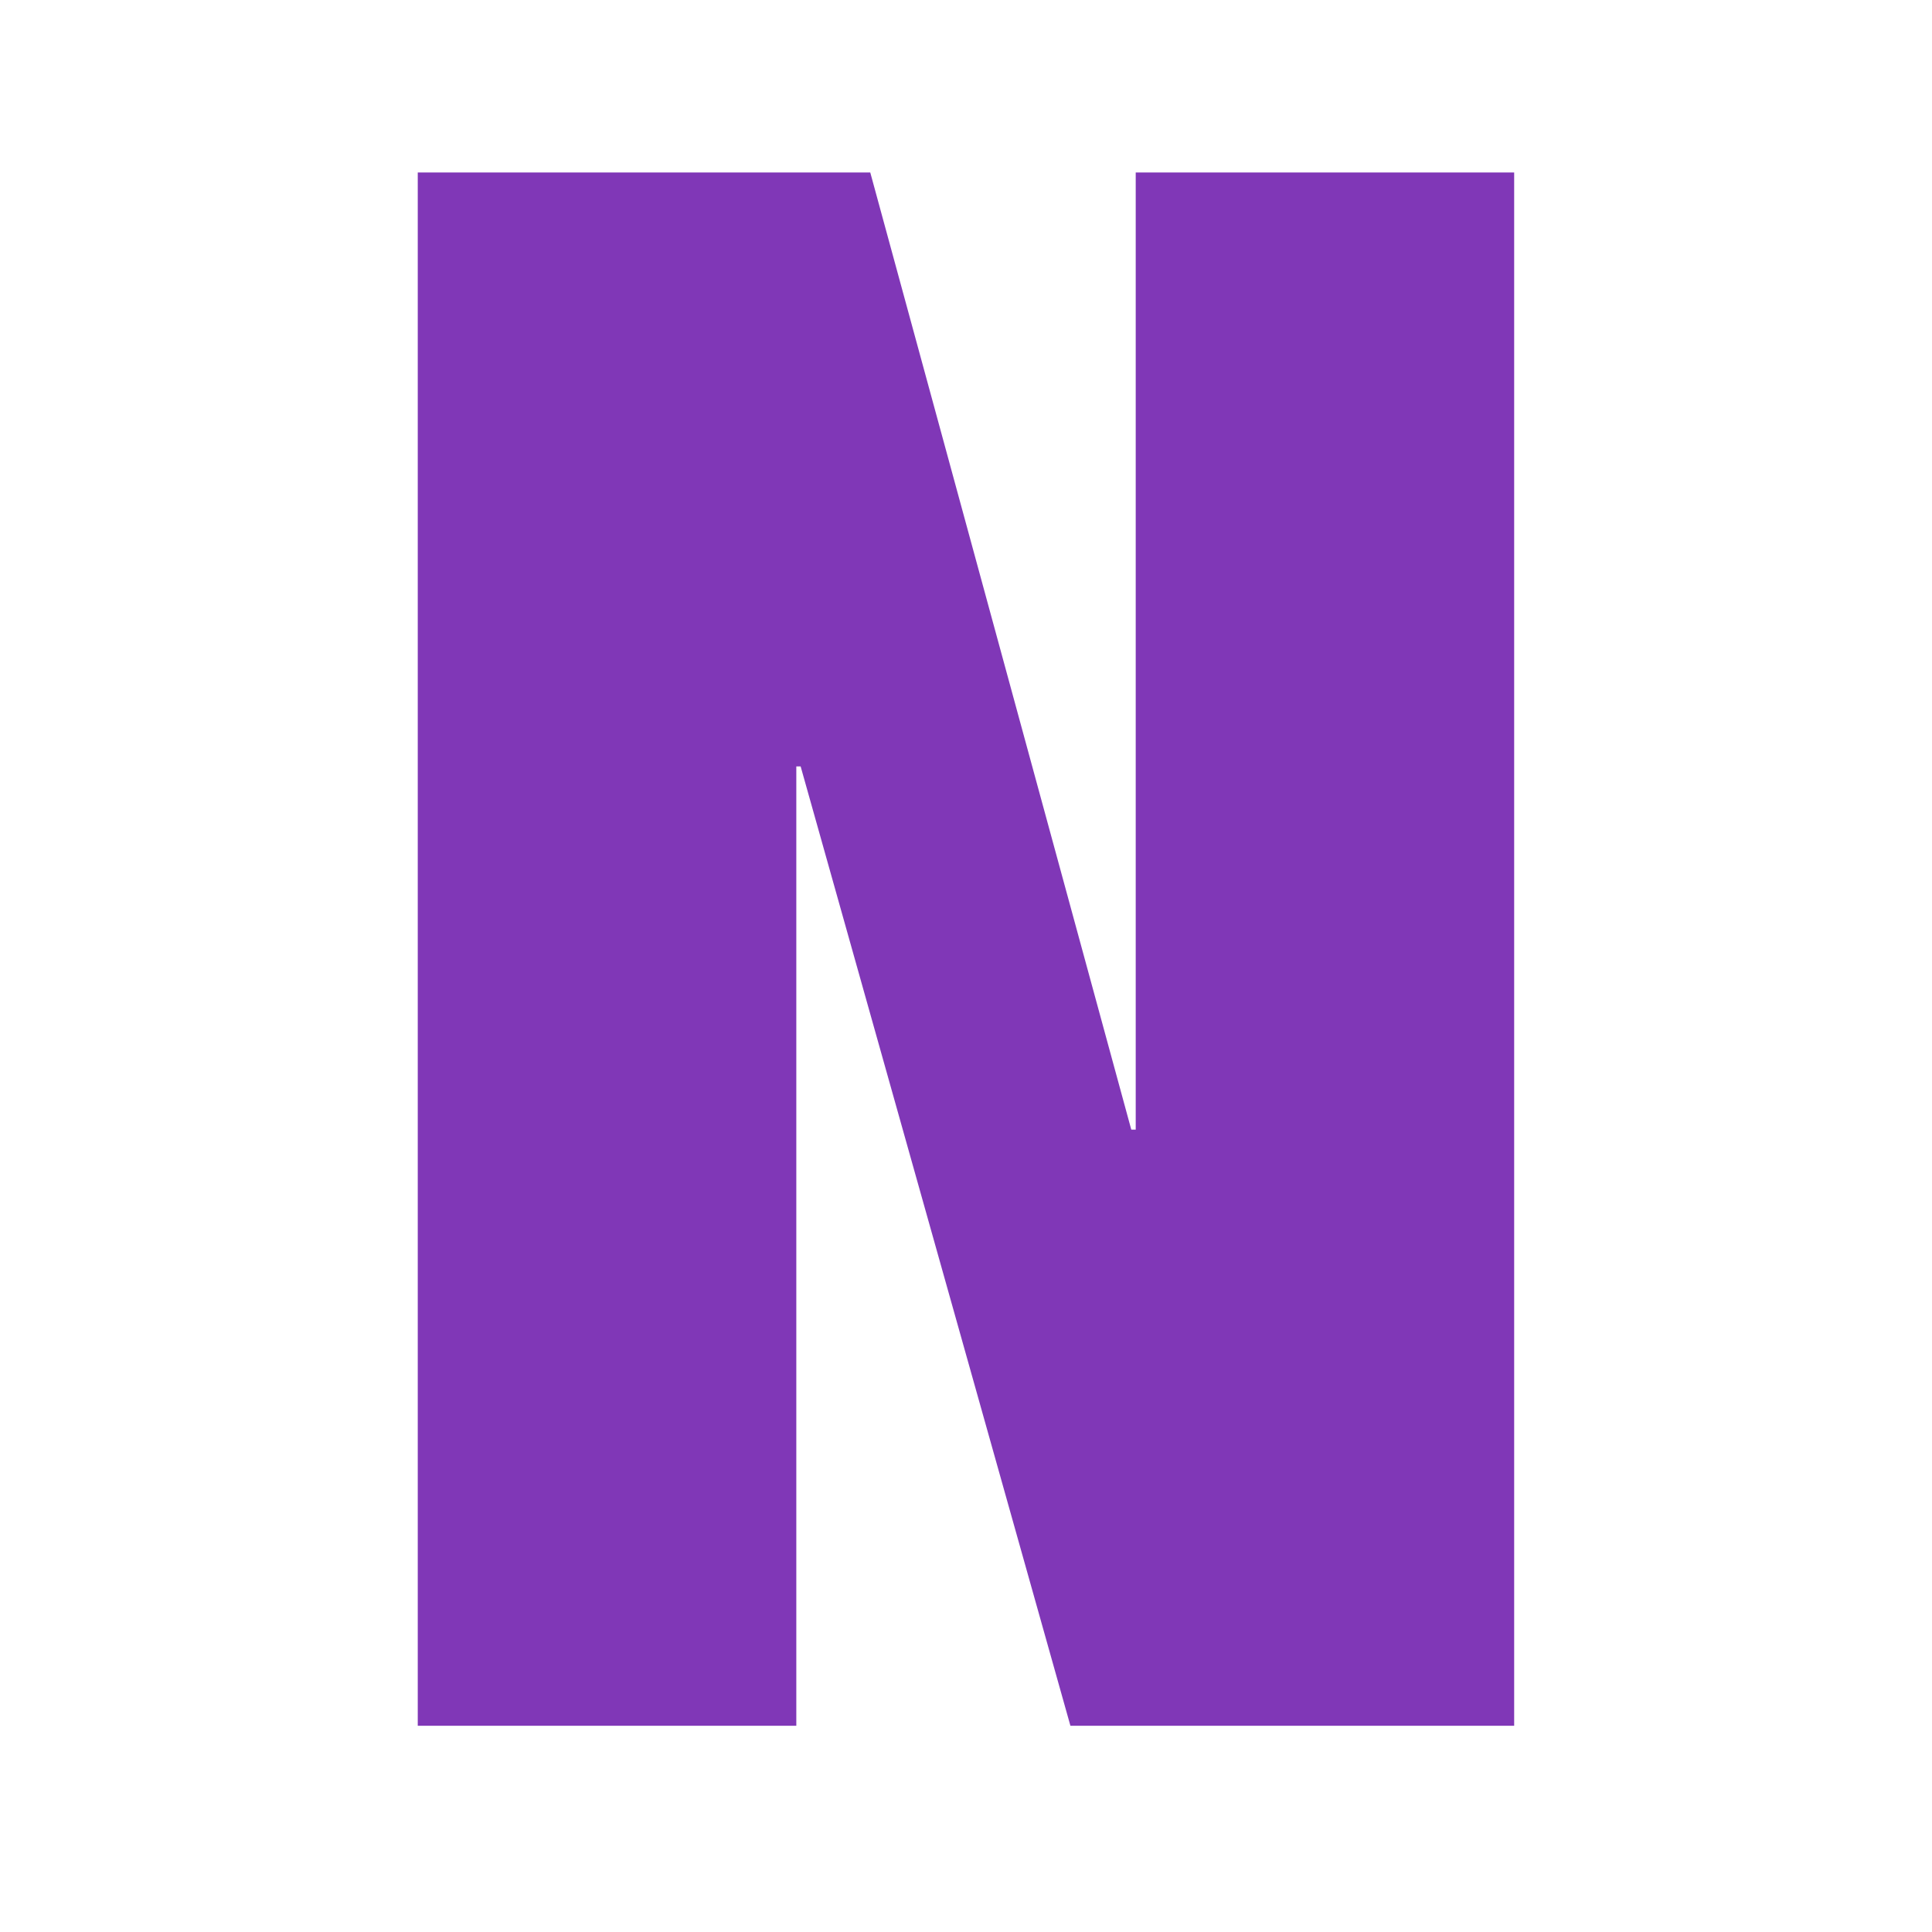 <svg xmlns="http://www.w3.org/2000/svg" xmlns:xlink="http://www.w3.org/1999/xlink" width="400" zoomAndPan="magnify" viewBox="0 0 300 300" height="400" preserveAspectRatio="xMidYMid meet" version="1.2"><defs/><g id="a97c2a7446"><g style="fill:#8037b7;fill-opacity:1;"><g transform="translate(50.01, 267.974)"><path style="stroke:none" d="M 14.859 0 L 14.859 -241.188 L 85.125 -241.188 L 125.656 -92.562 L 126.344 -92.562 L 126.344 -241.188 L 185.109 -241.188 L 185.109 0 L 116.203 0 L 74.312 -148.969 L 73.641 -148.969 L 73.641 0 Z M 14.859 0 "/></g></g></g></svg>